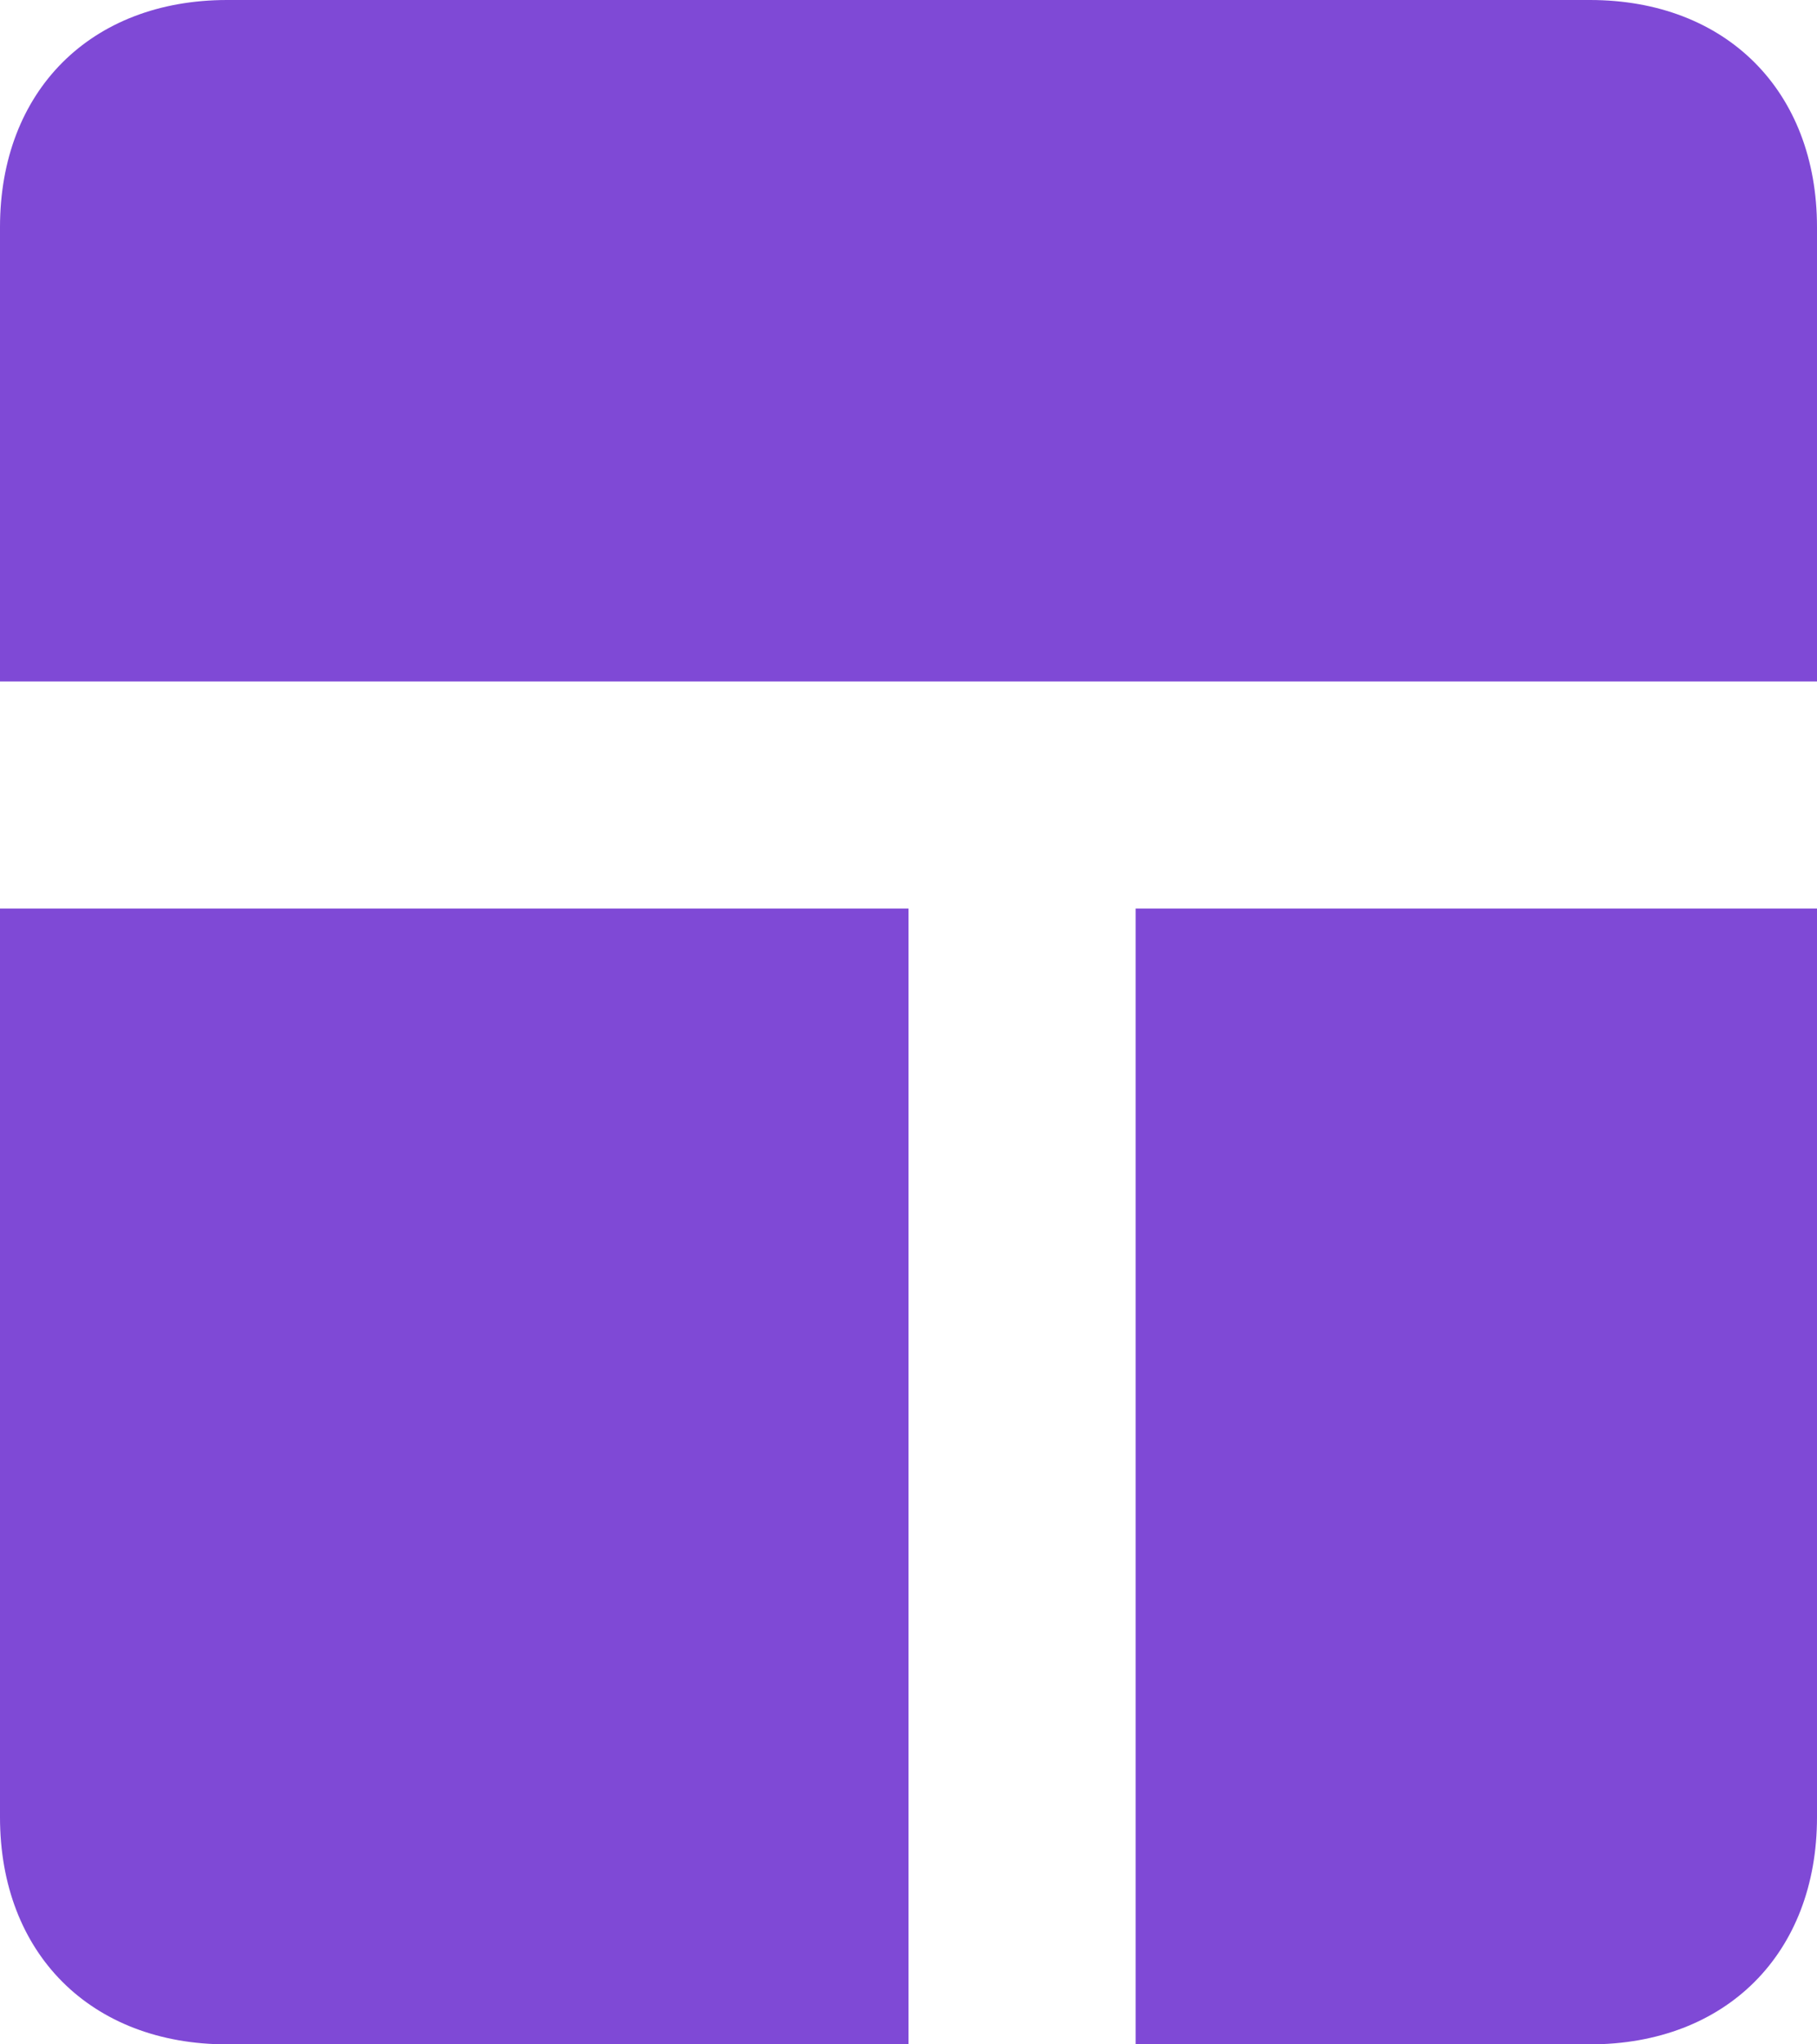 <?xml version="1.0" encoding="UTF-8"?>
<svg width="16px" height="18px" viewBox="0 0 16 18" version="1.1" xmlns="http://www.w3.org/2000/svg" xmlns:xlink="http://www.w3.org/1999/xlink">
    <title>形状</title>
    <g id="页面-1" stroke="none" stroke-width="1" fill="none" fill-rule="evenodd">
        <g id="国际web国际短信" transform="translate(-724, -4256)" fill="#7F49D6" fill-rule="nonzero">
            <path d="M738,4256 L726,4256 C724.8,4256 724,4256.8 724,4258 L724,4262 L740,4262 L740,4258 C740,4256.8 739.2,4256 738,4256 L738,4256 Z M724,4272 C724,4273.2 724.8,4274 726,4274 L732,4274 L732,4264 L724,4264 L724,4272 Z M734,4274 L738,4274 C739.2,4274 740,4273.2 740,4272 L740,4264 L734,4264 L734,4274 Z" id="形状"></path>
        </g>
    </g>
</svg>